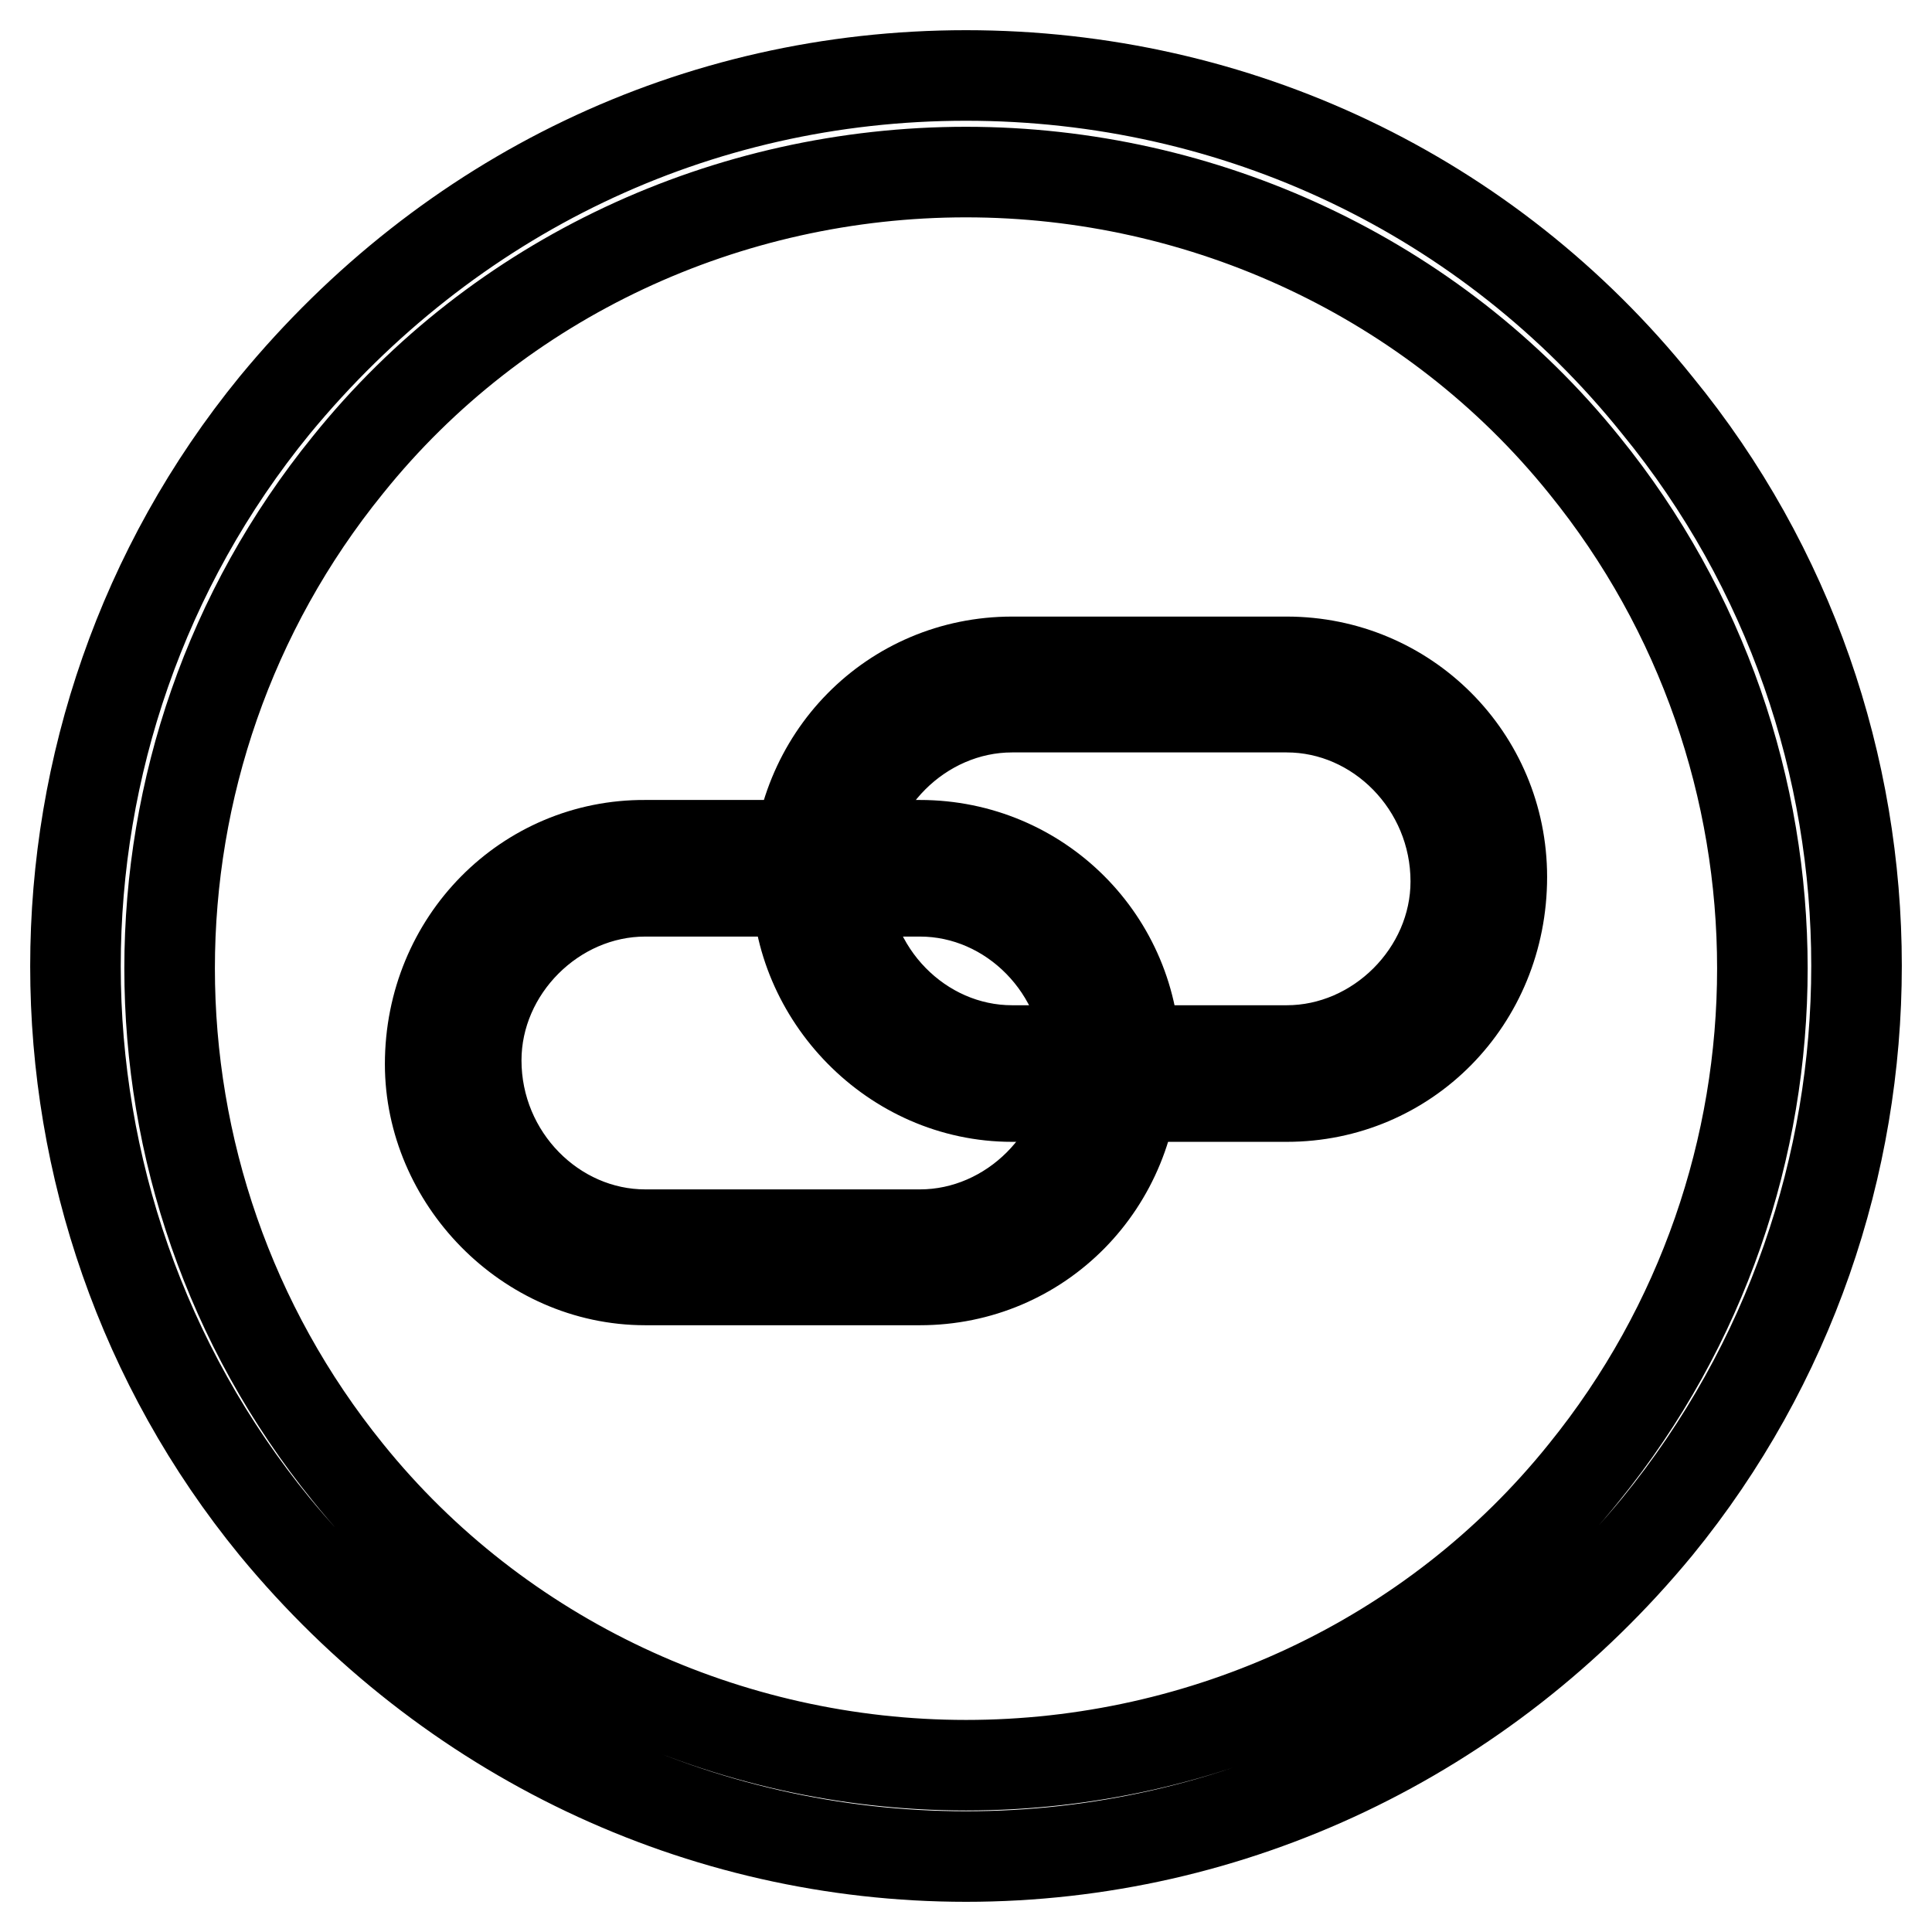 <?xml version="1.0" encoding="utf-8"?>
<!-- Svg Vector Icons : http://www.onlinewebfonts.com/icon -->
<!DOCTYPE svg PUBLIC "-//W3C//DTD SVG 1.1//EN" "http://www.w3.org/Graphics/SVG/1.1/DTD/svg11.dtd">
<svg version="1.1" xmlns="http://www.w3.org/2000/svg" xmlns:xlink="http://www.w3.org/1999/xlink" x="0px" y="0px" viewBox="0 0 256 256" enable-background="new 0 0 256 256" xml:space="preserve">
<g> <path stroke-width="12" fill-opacity="0" stroke="#000000"  d="M128,246c35.2,0,68.6-15.8,91.6-43.7c35.2-43.1,35.2-105.6,0-148.6C197.2,25.8,163.8,10,128,10 c-35.8,0-68.6,15.8-91.6,43.7c-35.2,43.1-35.2,105.6,0,148.6C59.4,230.2,92.8,246,128,246z M46.1,61.6c20-24.9,50.4-38.8,81.9-38.8 c31.5,0,61.9,14,81.9,38.8c31.5,38.8,31.5,94.6,0,133.5c-20,24.9-50.4,38.8-81.9,38.8c-31.5,0-61.9-14-81.9-38.8 C14.6,156.2,14.6,100.4,46.1,61.6z"/> <path stroke-width="12" fill-opacity="0" stroke="#000000"  d="M134.1,145.3h1.8v-6.1h-1.8c-12.1,0-22.4-10.3-22.4-23.1c0-12.1,10.3-22.4,22.4-22.4h36.4 c12.1,0,22.4,10.3,22.4,23.1c0,12.1-10.3,22.4-22.4,22.4h-11.5v6.1h11.5c15.8,0,28.5-12.7,28.5-29.1c0-15.8-12.7-28.5-28.5-28.5 h-36.4c-15.8,0-28.5,12.7-28.5,29.1C105.6,131.9,118.3,145.3,134.1,145.3z"/> <path stroke-width="12" fill-opacity="0" stroke="#000000"  d="M85.5,169.6h36.4c15.8,0,28.5-12.7,28.5-29.1c0-15.8-12.7-28.5-28.5-28.5h-1.8v6.1h1.8 c12.1,0,22.4,10.3,22.4,23.1c0,12.1-10.3,22.4-22.4,22.4H85.5c-12.1,0-22.4-10.3-22.4-23.1c0-12.1,10.3-22.4,22.4-22.4h11.5v-6.1 H85.5C69.8,111.9,57,124.7,57,141C57,156.2,69.8,169.6,85.5,169.6z"/></g>
</svg>